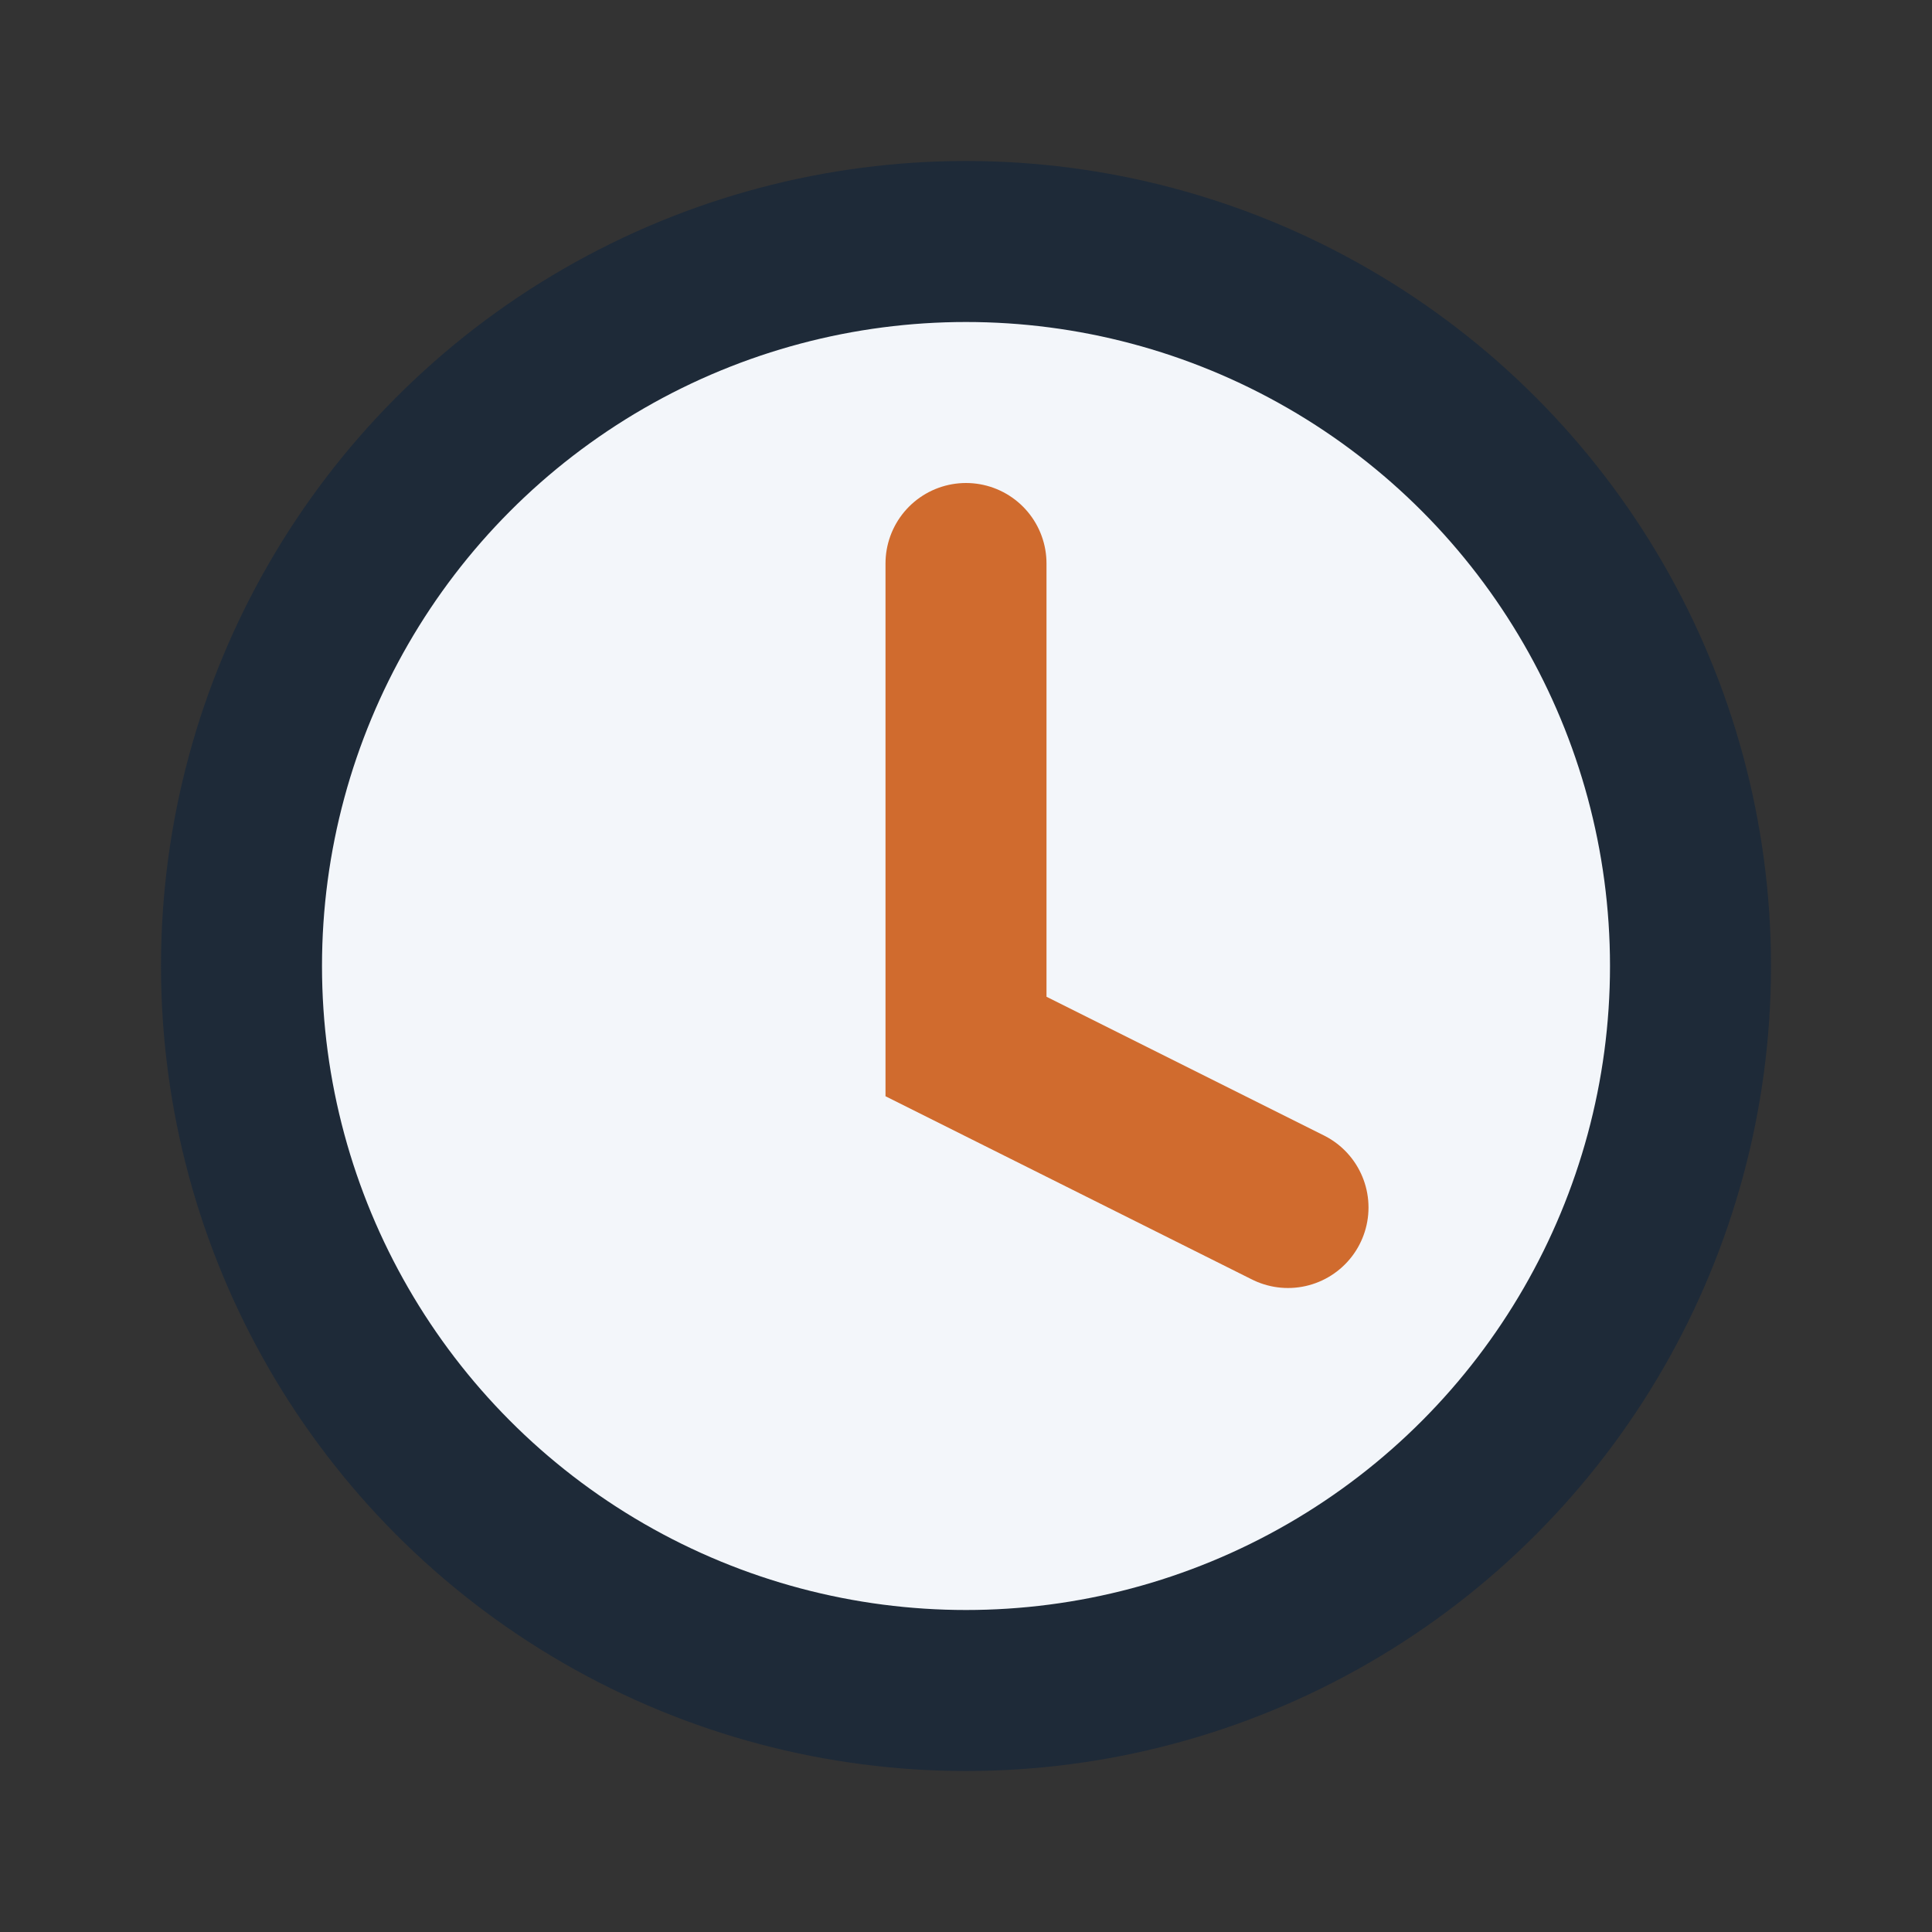 <?xml version="1.0" encoding="UTF-8"?>
<svg xmlns="http://www.w3.org/2000/svg" width="24" height="24" viewBox="0 0 24 24"><rect x="0" y="0" width="24" height="24" fill="#333333" stroke="none"/><circle cx="12" cy="12" r="9" fill="#F3F6FA" stroke="#1E2A38" stroke-width="2"/><path d="M12 7v6l4 2" fill="none" stroke="#D06B2E" stroke-width="2" stroke-linecap="round"/></svg>